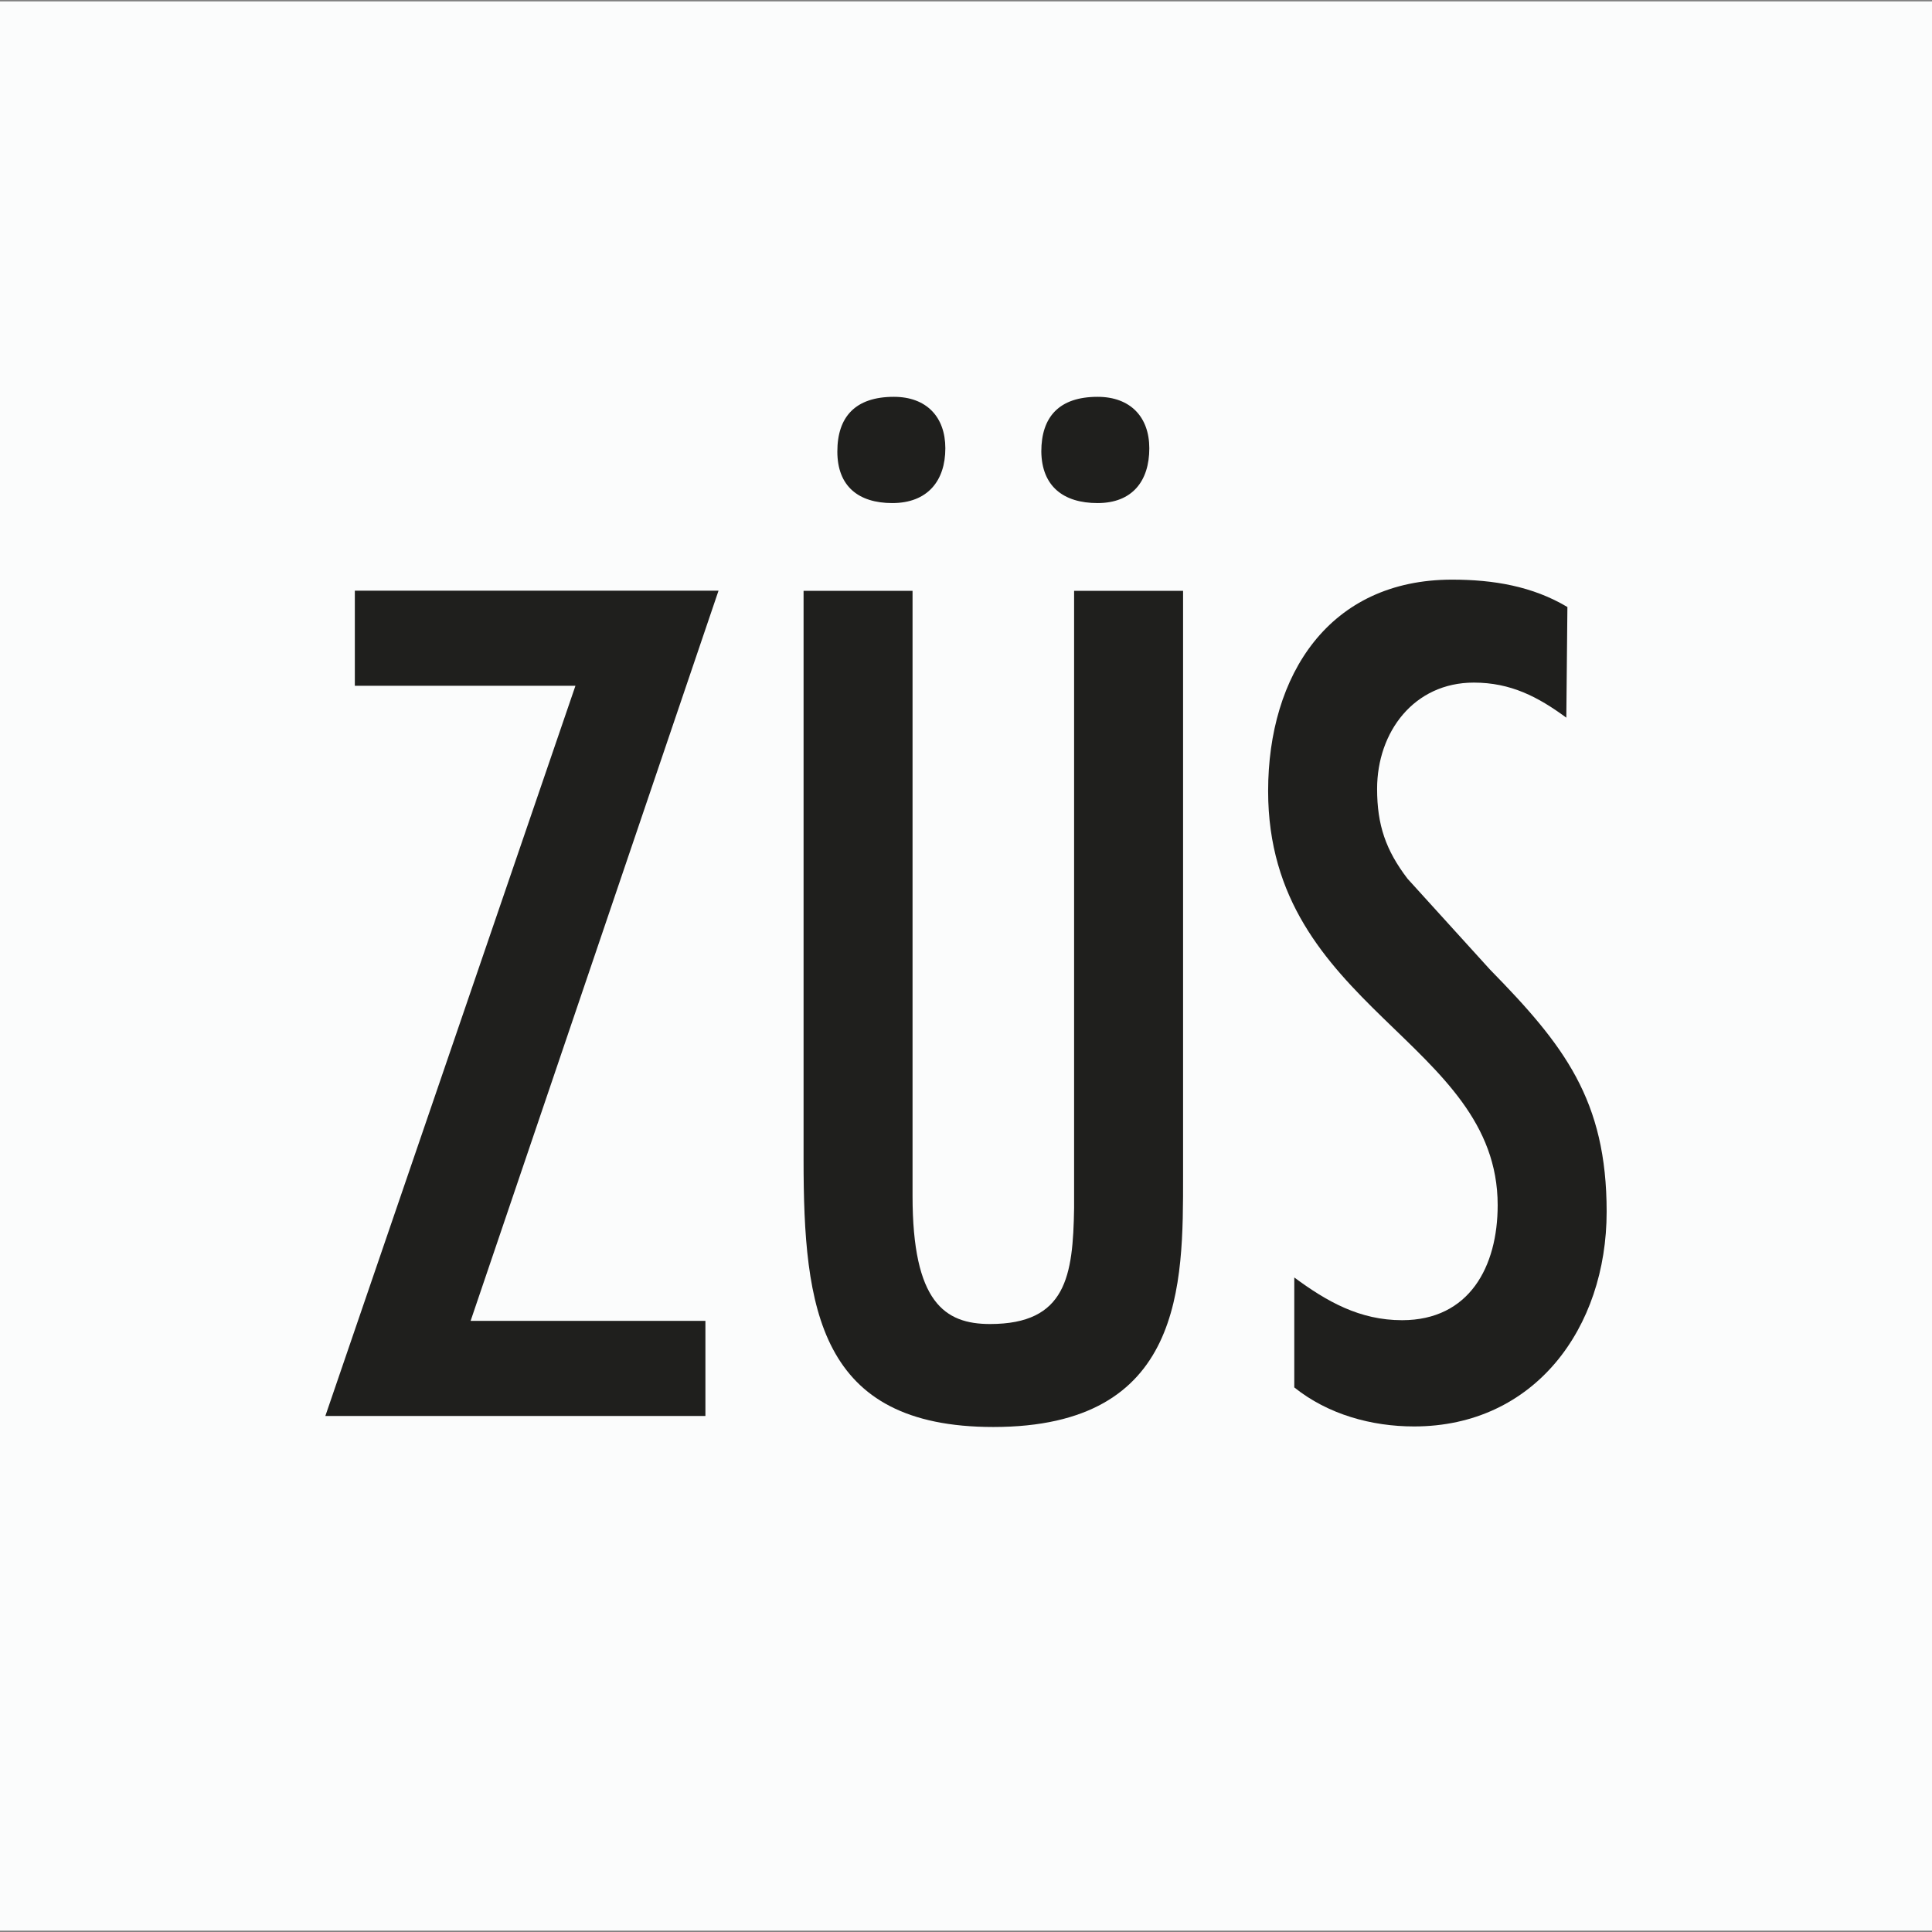 <?xml version="1.0" encoding="UTF-8"?>
<svg xmlns="http://www.w3.org/2000/svg" clip-rule="evenodd" fill-rule="evenodd" stroke-linejoin="round" stroke-miterlimit="2" viewBox="0 0 5000 5000">
  <rect x="0" y="0" width="5000" height="5000" fill="#808080" stroke="none"/>
  <path d="m0 0h5000.004v5000.004h-5000.004z" fill="none" stroke-width="4.167"></path>
  <path d="m0 3.583h5000.004v4992.837h-5000.004z" fill="#fbfcfc" stroke-width="4.167"></path>
  <g fill="#1f1f1d">
    <path d="m0-433.839v49.989h115.972l-131.472 383.85h199.796v-49.994h-123.429l130.323-383.845z" transform="matrix(4.923 0 0 4.923 918.314 3664.471)"></path>
    <path d="m0-337.56v299.134c0 78.235 8.016 140.422 99.754 140.422 100.326 0 99.752-74.844 99.752-131.79v-307.766h-57.289v324.445c-.574 35.672-4.064 60.981-44.199 60.981-23.864 0-40.729-11.506-40.729-67.302v-318.124zm46.66-46.143c18.487 0 27.867-11.666 27.867-28.789 0-16.533-9.955-27.064-27.065-27.064-20.269 0-29.707 10.531-29.707 28.774 0 18.26 11.148 27.079 28.905 27.079m107.9 0c18.328 0 27.192-11.666 27.192-28.789 0-16.533-10.015-27.064-27.192-27.064-20.201 0-29.581 10.531-29.581 28.774.231 18.26 11.622 27.079 29.581 27.079" transform="matrix(4.923 0 0 4.923 2079.631 3190.908)"></path>
    <path d="m0-416.37c-18.332-10.948-38.942-14.395-60.635-14.395-64.618 0-96.696 50.107-96.696 111.145 0 114.034 120.672 131.304 120.672 217.696 0 32.252-14.838 60.466-50.251 60.466-22.296 0-39.492-9.784-56.672-22.453v57.792c17.754 14.236 40.666 20.514 62.95 20.514 63.452 0 101.259-51.859 101.259-112.871 0-58.742-22.336-87.528-61.283-127.264l-43.396-47.808c-11.419-14.97-15.992-28.215-15.992-47.219 0-29.955 19.412-55.869 50.826-55.869 19.434 0 33.76 7.486 48.645 18.432z" transform="matrix(4.923 0 0 4.923 4056.438 3620.76)"></path>
  </g>
</svg>
